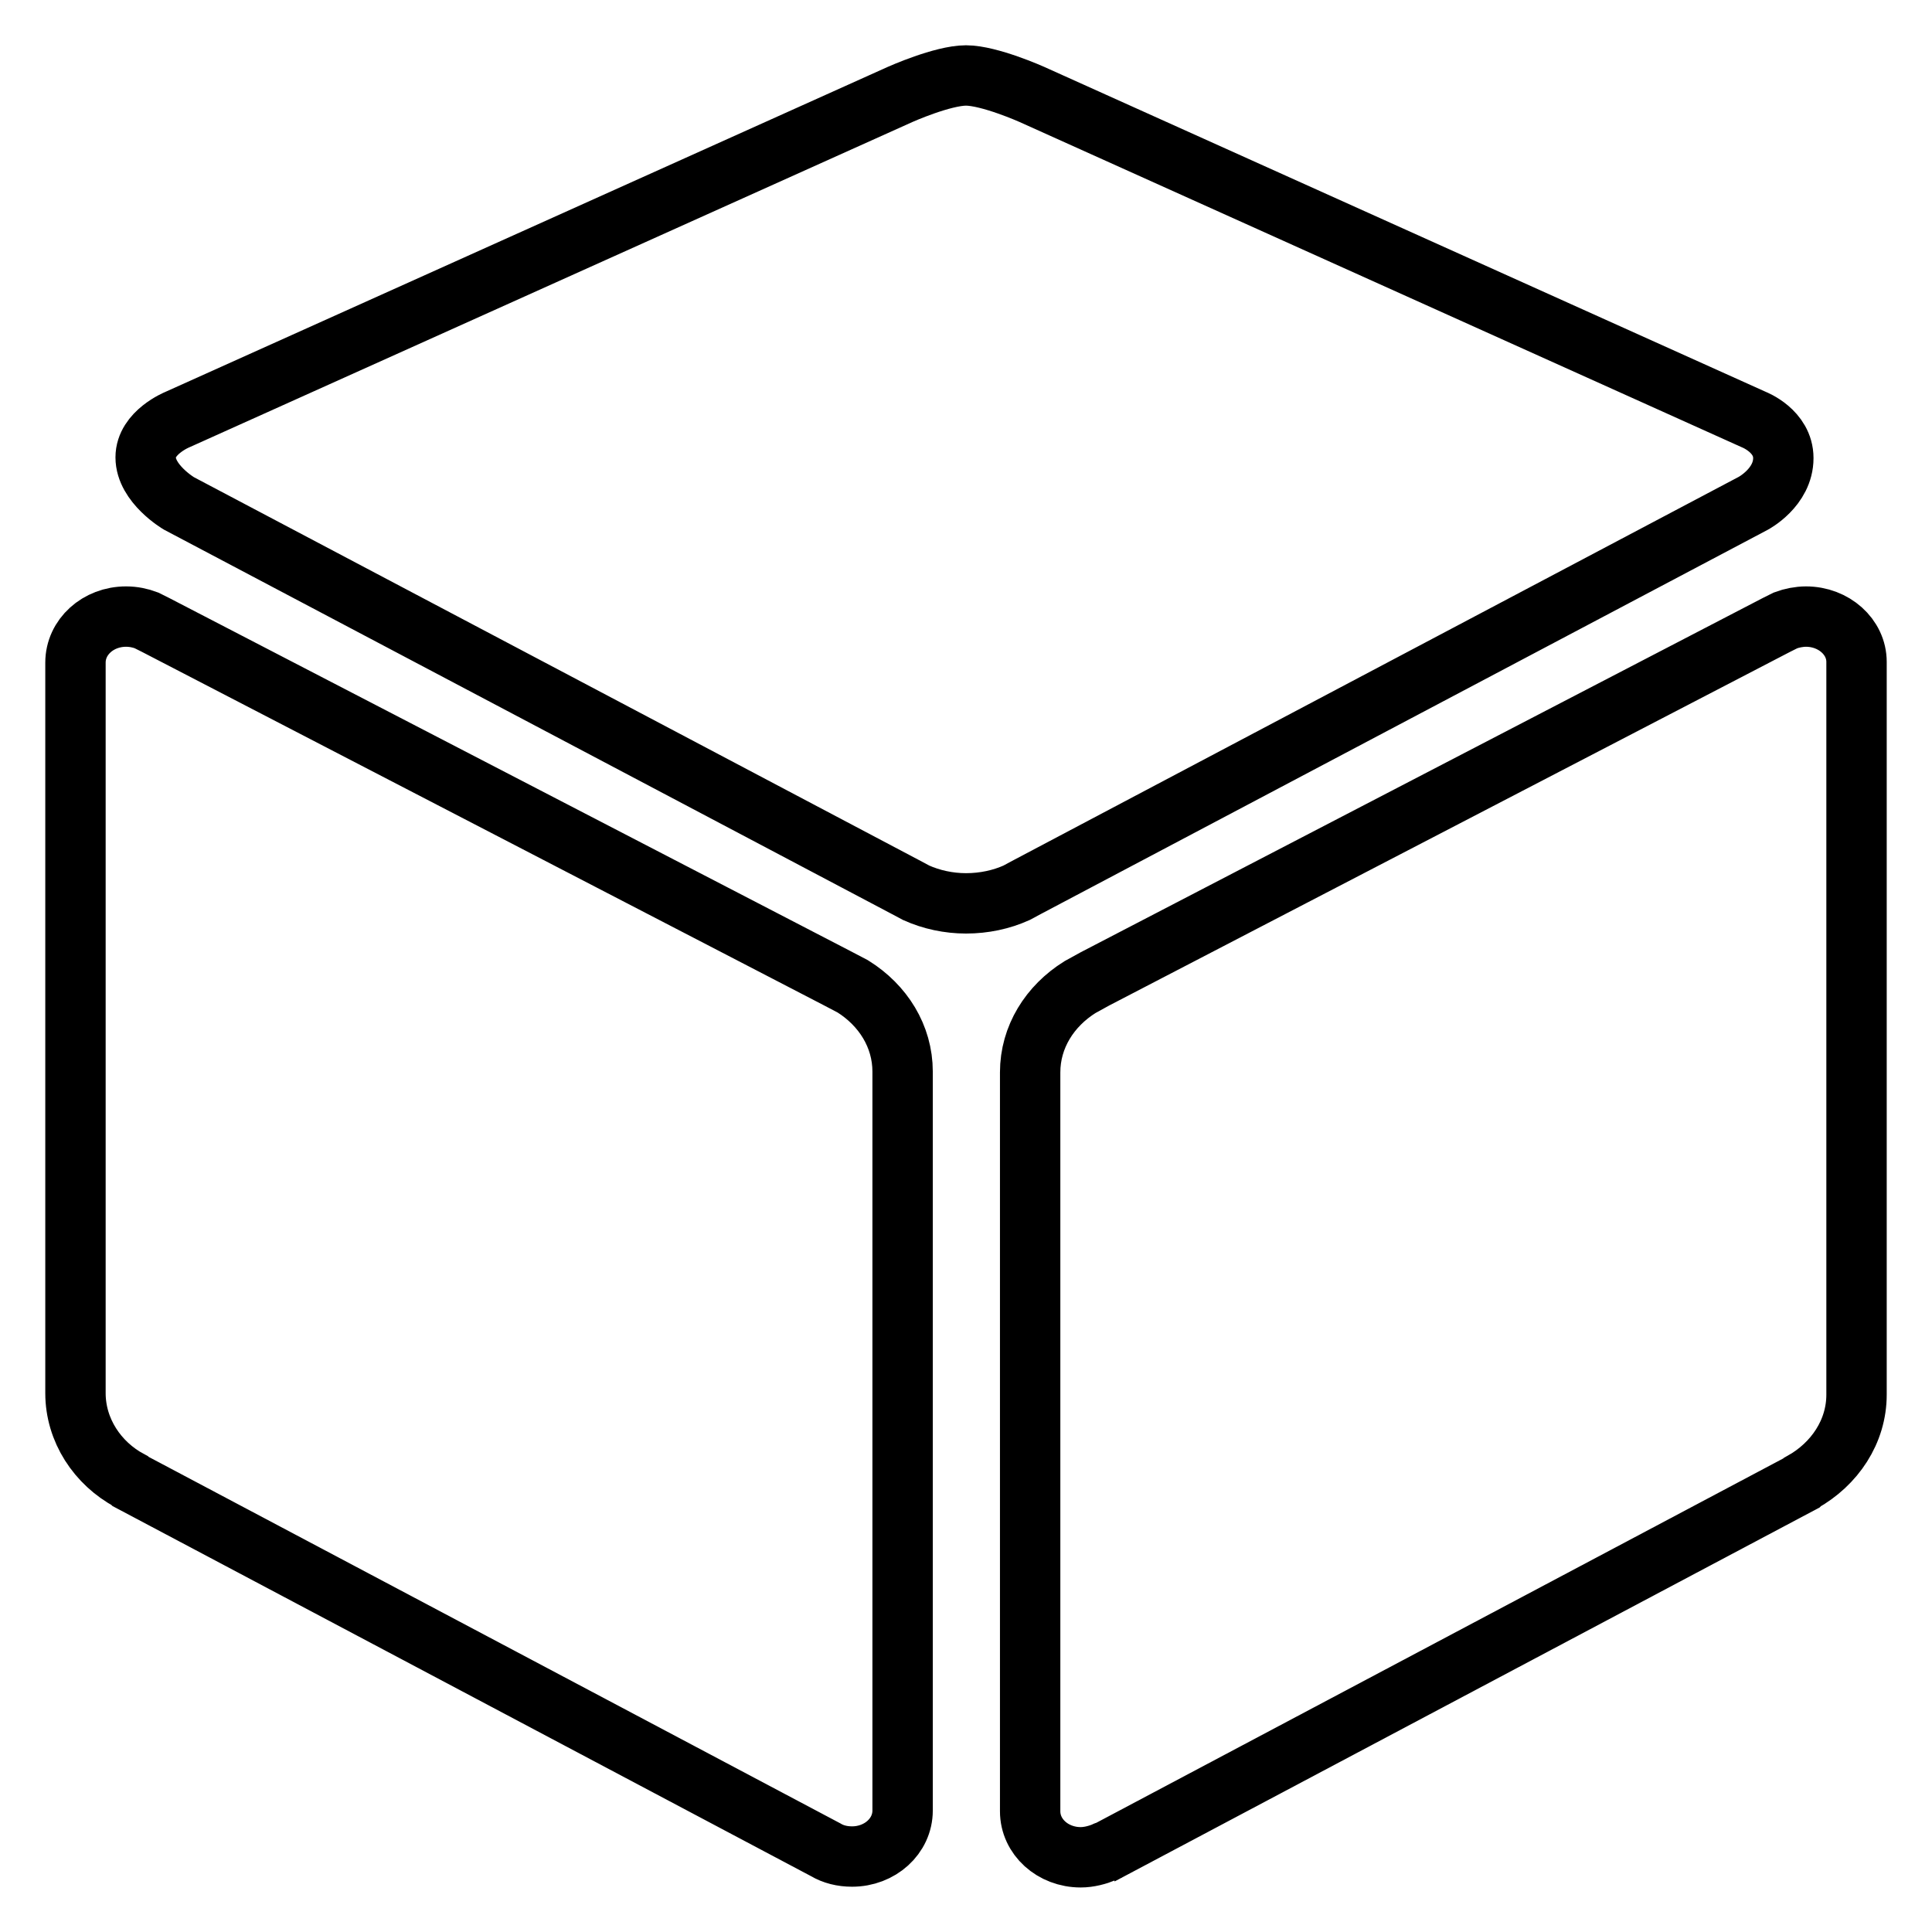 <?xml version="1.0" encoding="utf-8"?>
<!-- Svg Vector Icons : http://www.onlinewebfonts.com/icon -->
<!DOCTYPE svg PUBLIC "-//W3C//DTD SVG 1.1//EN" "http://www.w3.org/Graphics/SVG/1.1/DTD/svg11.dtd">
<svg version="1.1" xmlns="http://www.w3.org/2000/svg" xmlns:xlink="http://www.w3.org/1999/xlink" x="0px" y="0px" viewBox="0 0 256 256" enable-background="new 0 0 256 256" xml:space="preserve">
<g> <path stroke-width="8" fill-opacity="0" stroke="#000000"  d="M239.3,81.7c-0.9,0-1.9,0.2-2.7,0.5l-1.2,0.6l-90.3,46.9l-2,1.1c0,0,0,0,0,0c-4,2.5-6.6,6.6-6.6,11.3v97.9 c0,3.4,3,6.1,6.7,6.1c1.1,0,2.2-0.3,3.2-0.7c0.1-0.1,0.2-0.1,0.3-0.1l92-48.8l0.1-0.1c4.3-2.4,7.2-6.7,7.2-11.6V87.7 C246,84.4,243,81.7,239.3,81.7z M232.4,55.6l-95.7-43.1c0,0-5.6-2.5-8.7-2.5c-3.1,0-8.7,2.5-8.7,2.5L23.5,55.6c0,0-4.2,1.7-4.2,5 c0,3.5,4.4,6.1,4.4,6.1l96.2,50.8l1.5,0.8c2,0.9,4.3,1.4,6.6,1.4c2.4,0,4.7-0.5,6.7-1.4l1.3-0.7l96.3-50.9c0,0,4-2.1,4-6 C236.3,57.1,232.4,55.6,232.4,55.6z M113,130.7l-2.1-1.1L20.6,82.8l-1.2-0.6c-0.8-0.3-1.7-0.5-2.7-0.5c-3.7,0-6.7,2.7-6.7,6.1v96.8 c0,4.9,2.9,9.3,7.2,11.6l0.1,0.1l92.1,48.8l0,0c1,0.6,2.2,0.9,3.5,0.9c3.7,0,6.7-2.7,6.7-6.1V142C119.6,137.3,117,133.2,113,130.7z "/></g>
</svg>